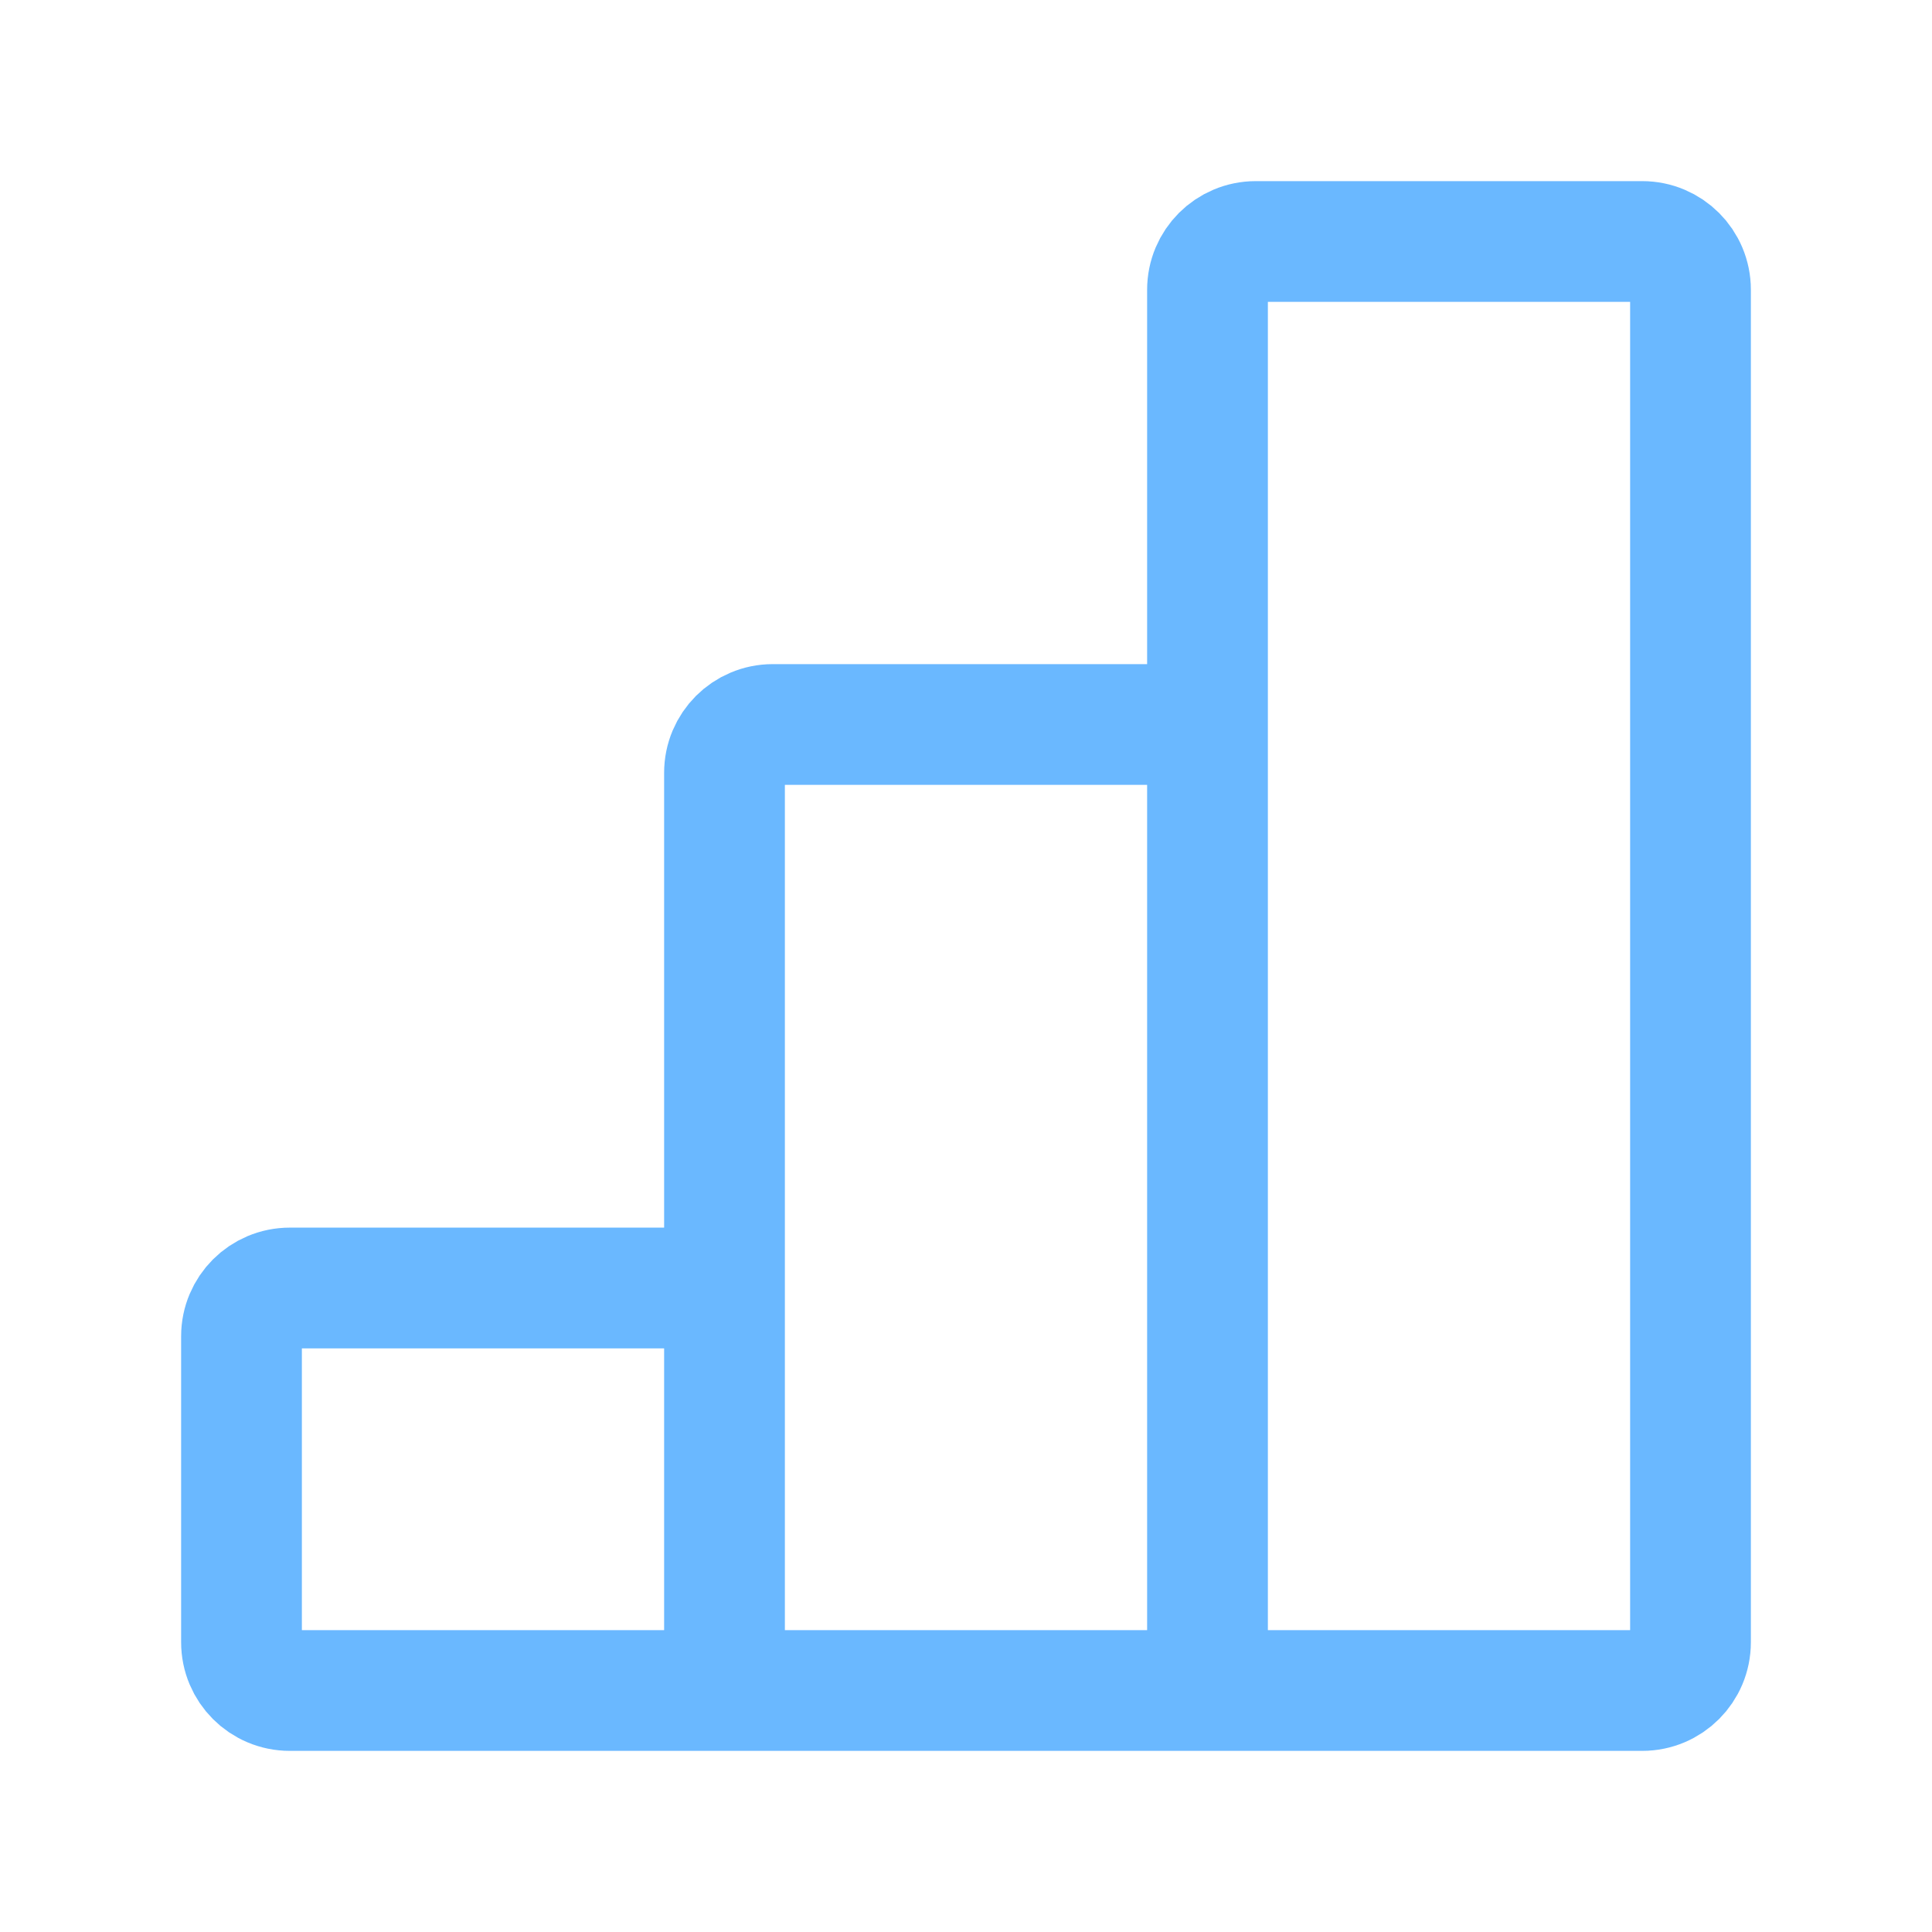 <svg width="18" height="18" viewBox="0 0 18 18" fill="none" xmlns="http://www.w3.org/2000/svg">
<path d="M6.75 15.75H11.25M6.75 15.75V12M6.75 15.75H2.7C2.451 15.75 2.25 15.549 2.25 15.3V12.45C2.25 12.201 2.451 12 2.7 12H6.75M11.25 15.75V6.75M11.25 15.75H15.3C15.549 15.75 15.75 15.549 15.75 15.3V2.7C15.75 2.451 15.549 2.25 15.3 2.25H11.7C11.451 2.25 11.25 2.451 11.25 2.7V6.75M11.25 6.75H7.2C6.951 6.75 6.75 6.951 6.75 7.2V12" stroke="#6AB8FF" stroke-width="1.125"/>
</svg>
